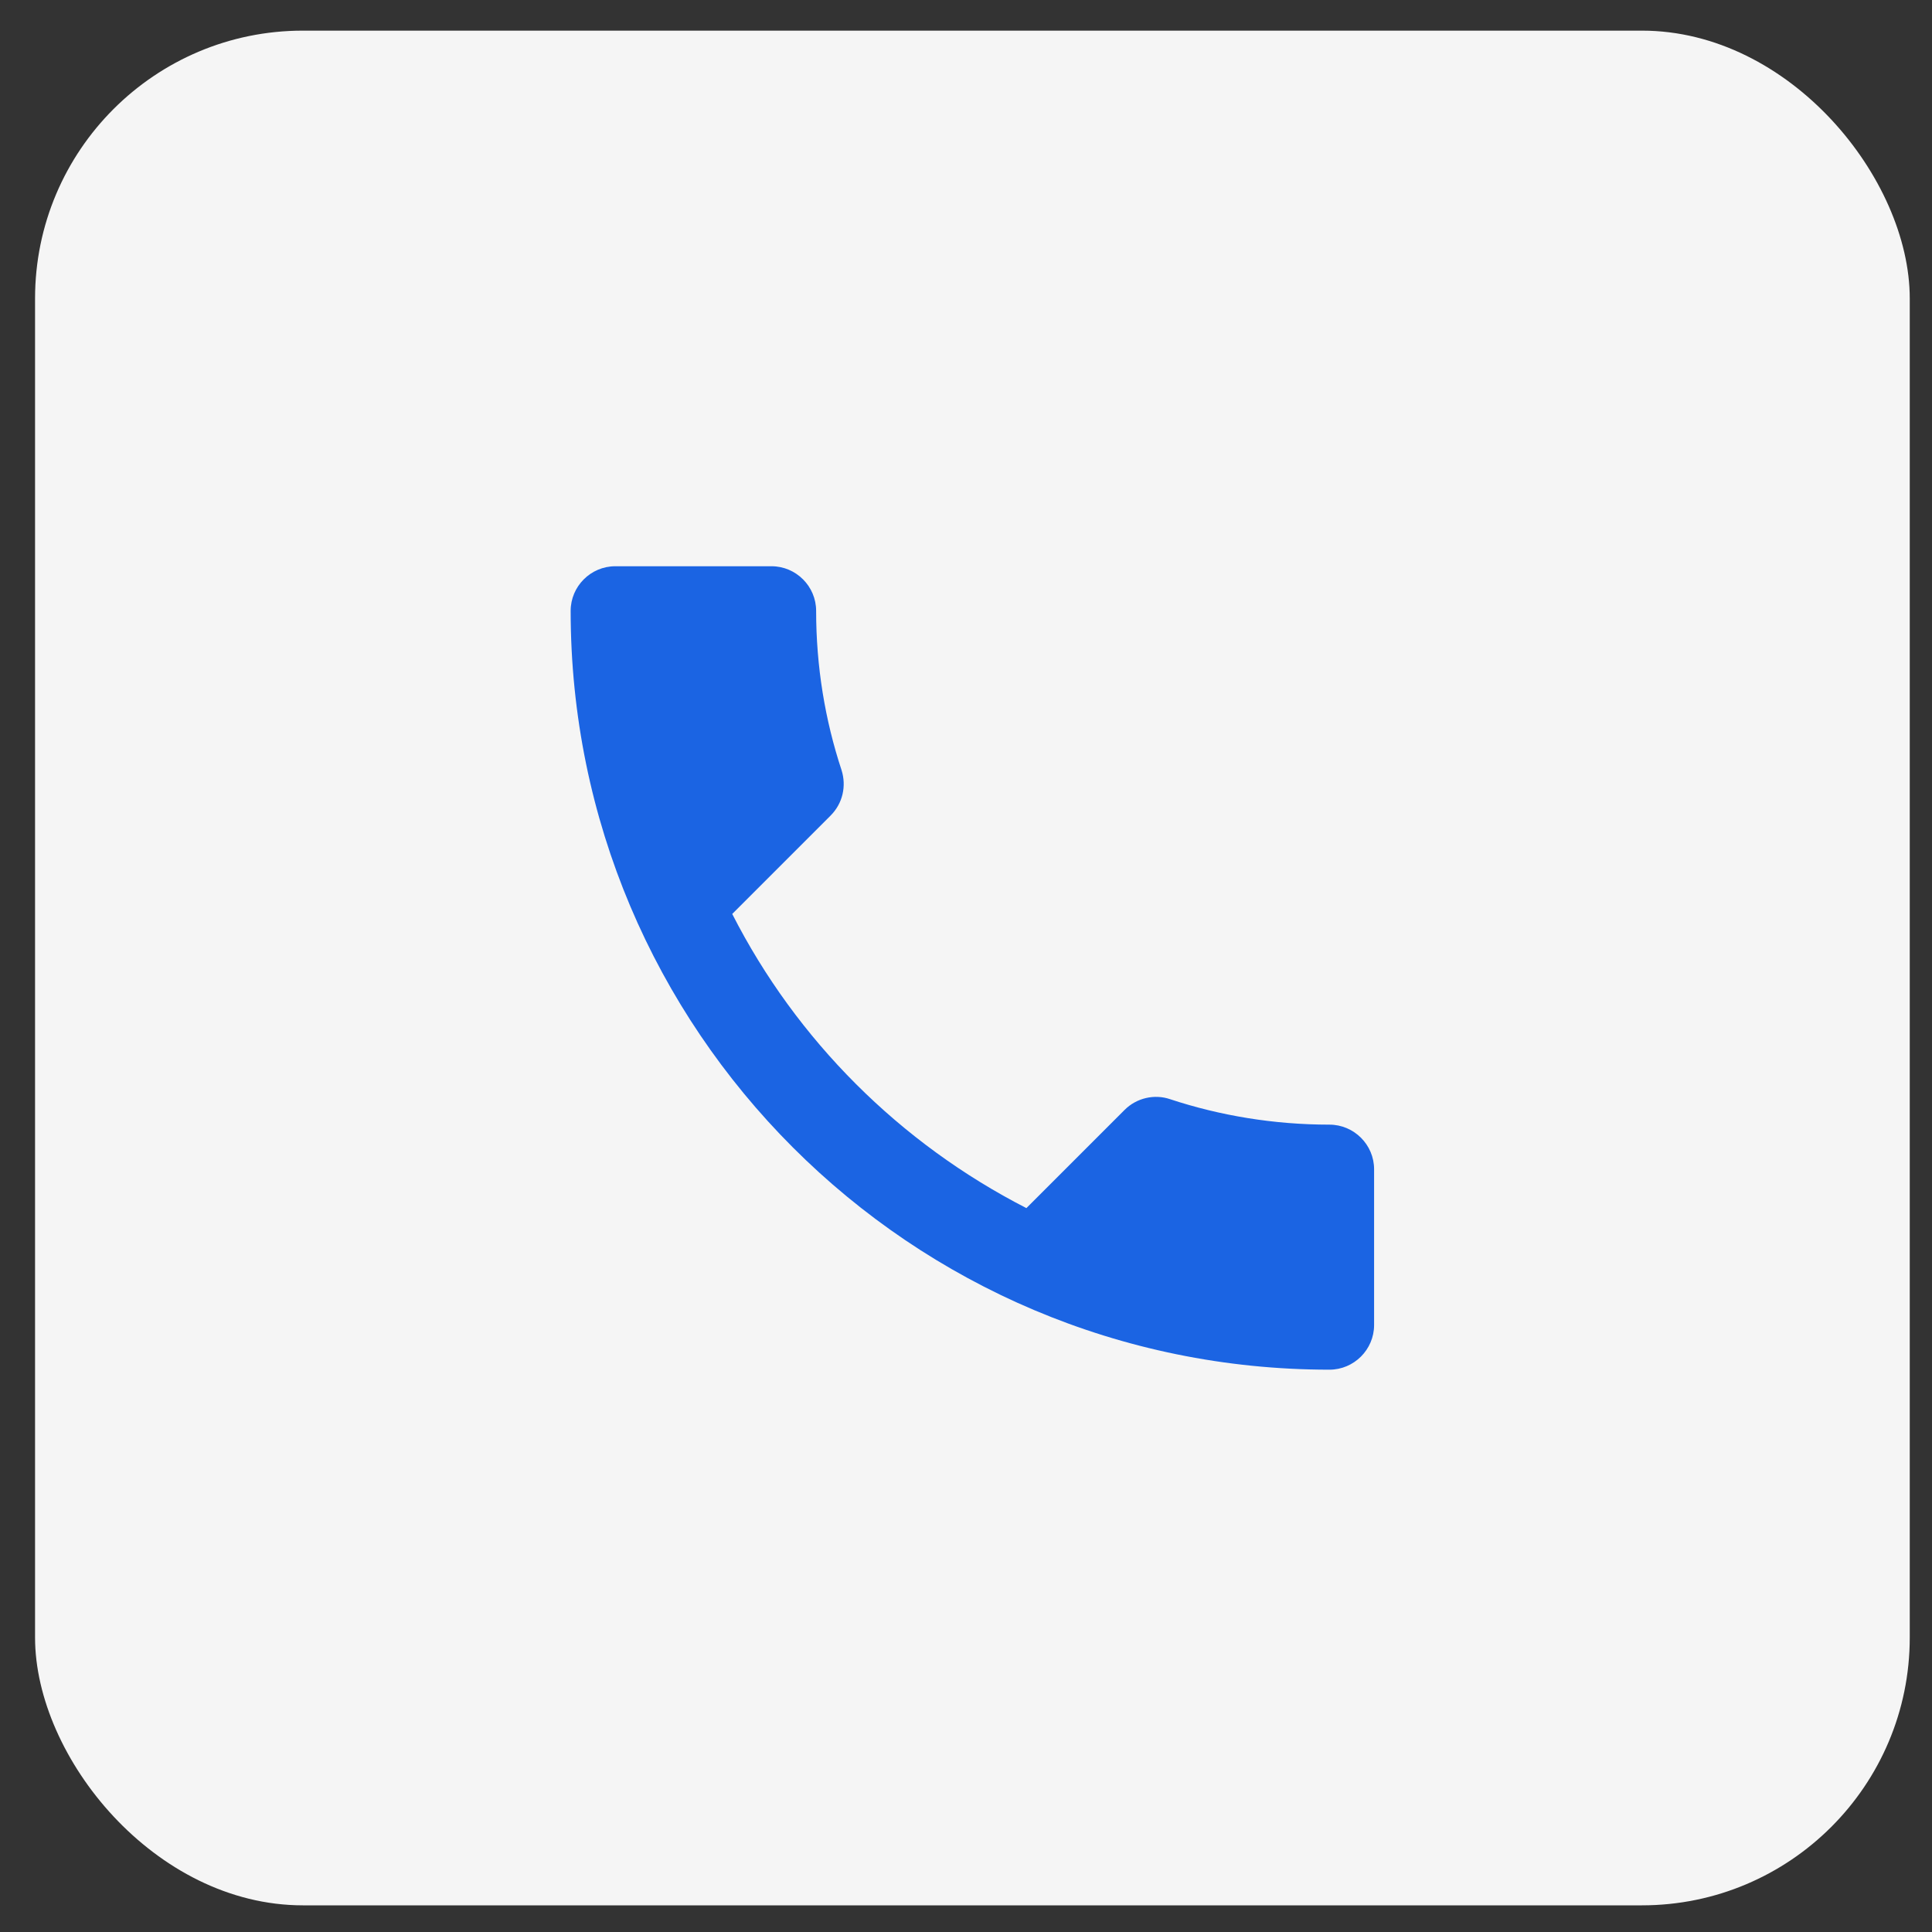 <svg width="35" height="35" viewBox="0 0 35 35" fill="none" xmlns="http://www.w3.org/2000/svg">
<rect x="0" y="0" width="35" height="35" fill="#333333" stroke="none"/>
<rect x="0.635" y="0.555" width="33.962" height="33.962" rx="4.852" fill="#F5F5F5"/>
<g clip-path="url(#clip0_2770_64906)">
<path d="M13.265 16.557C14.43 18.845 16.305 20.713 18.594 21.886L20.373 20.107C20.591 19.889 20.915 19.816 21.198 19.913C22.103 20.212 23.082 20.374 24.084 20.374C24.529 20.374 24.893 20.738 24.893 21.182V24.004C24.893 24.449 24.529 24.813 24.084 24.813C16.491 24.813 10.338 18.659 10.338 11.066C10.338 10.622 10.702 10.258 11.146 10.258H13.977C14.421 10.258 14.785 10.622 14.785 11.066C14.785 12.077 14.947 13.048 15.246 13.953C15.335 14.236 15.271 14.552 15.044 14.778L13.265 16.557Z" fill="#1B64E3"/>
</g>
<defs>
<clipPath id="clip0_2770_64906">
<rect width="19.407" height="19.407" fill="white" transform="translate(7.912 7.832)"/>
</clipPath>
</defs>
</svg>
